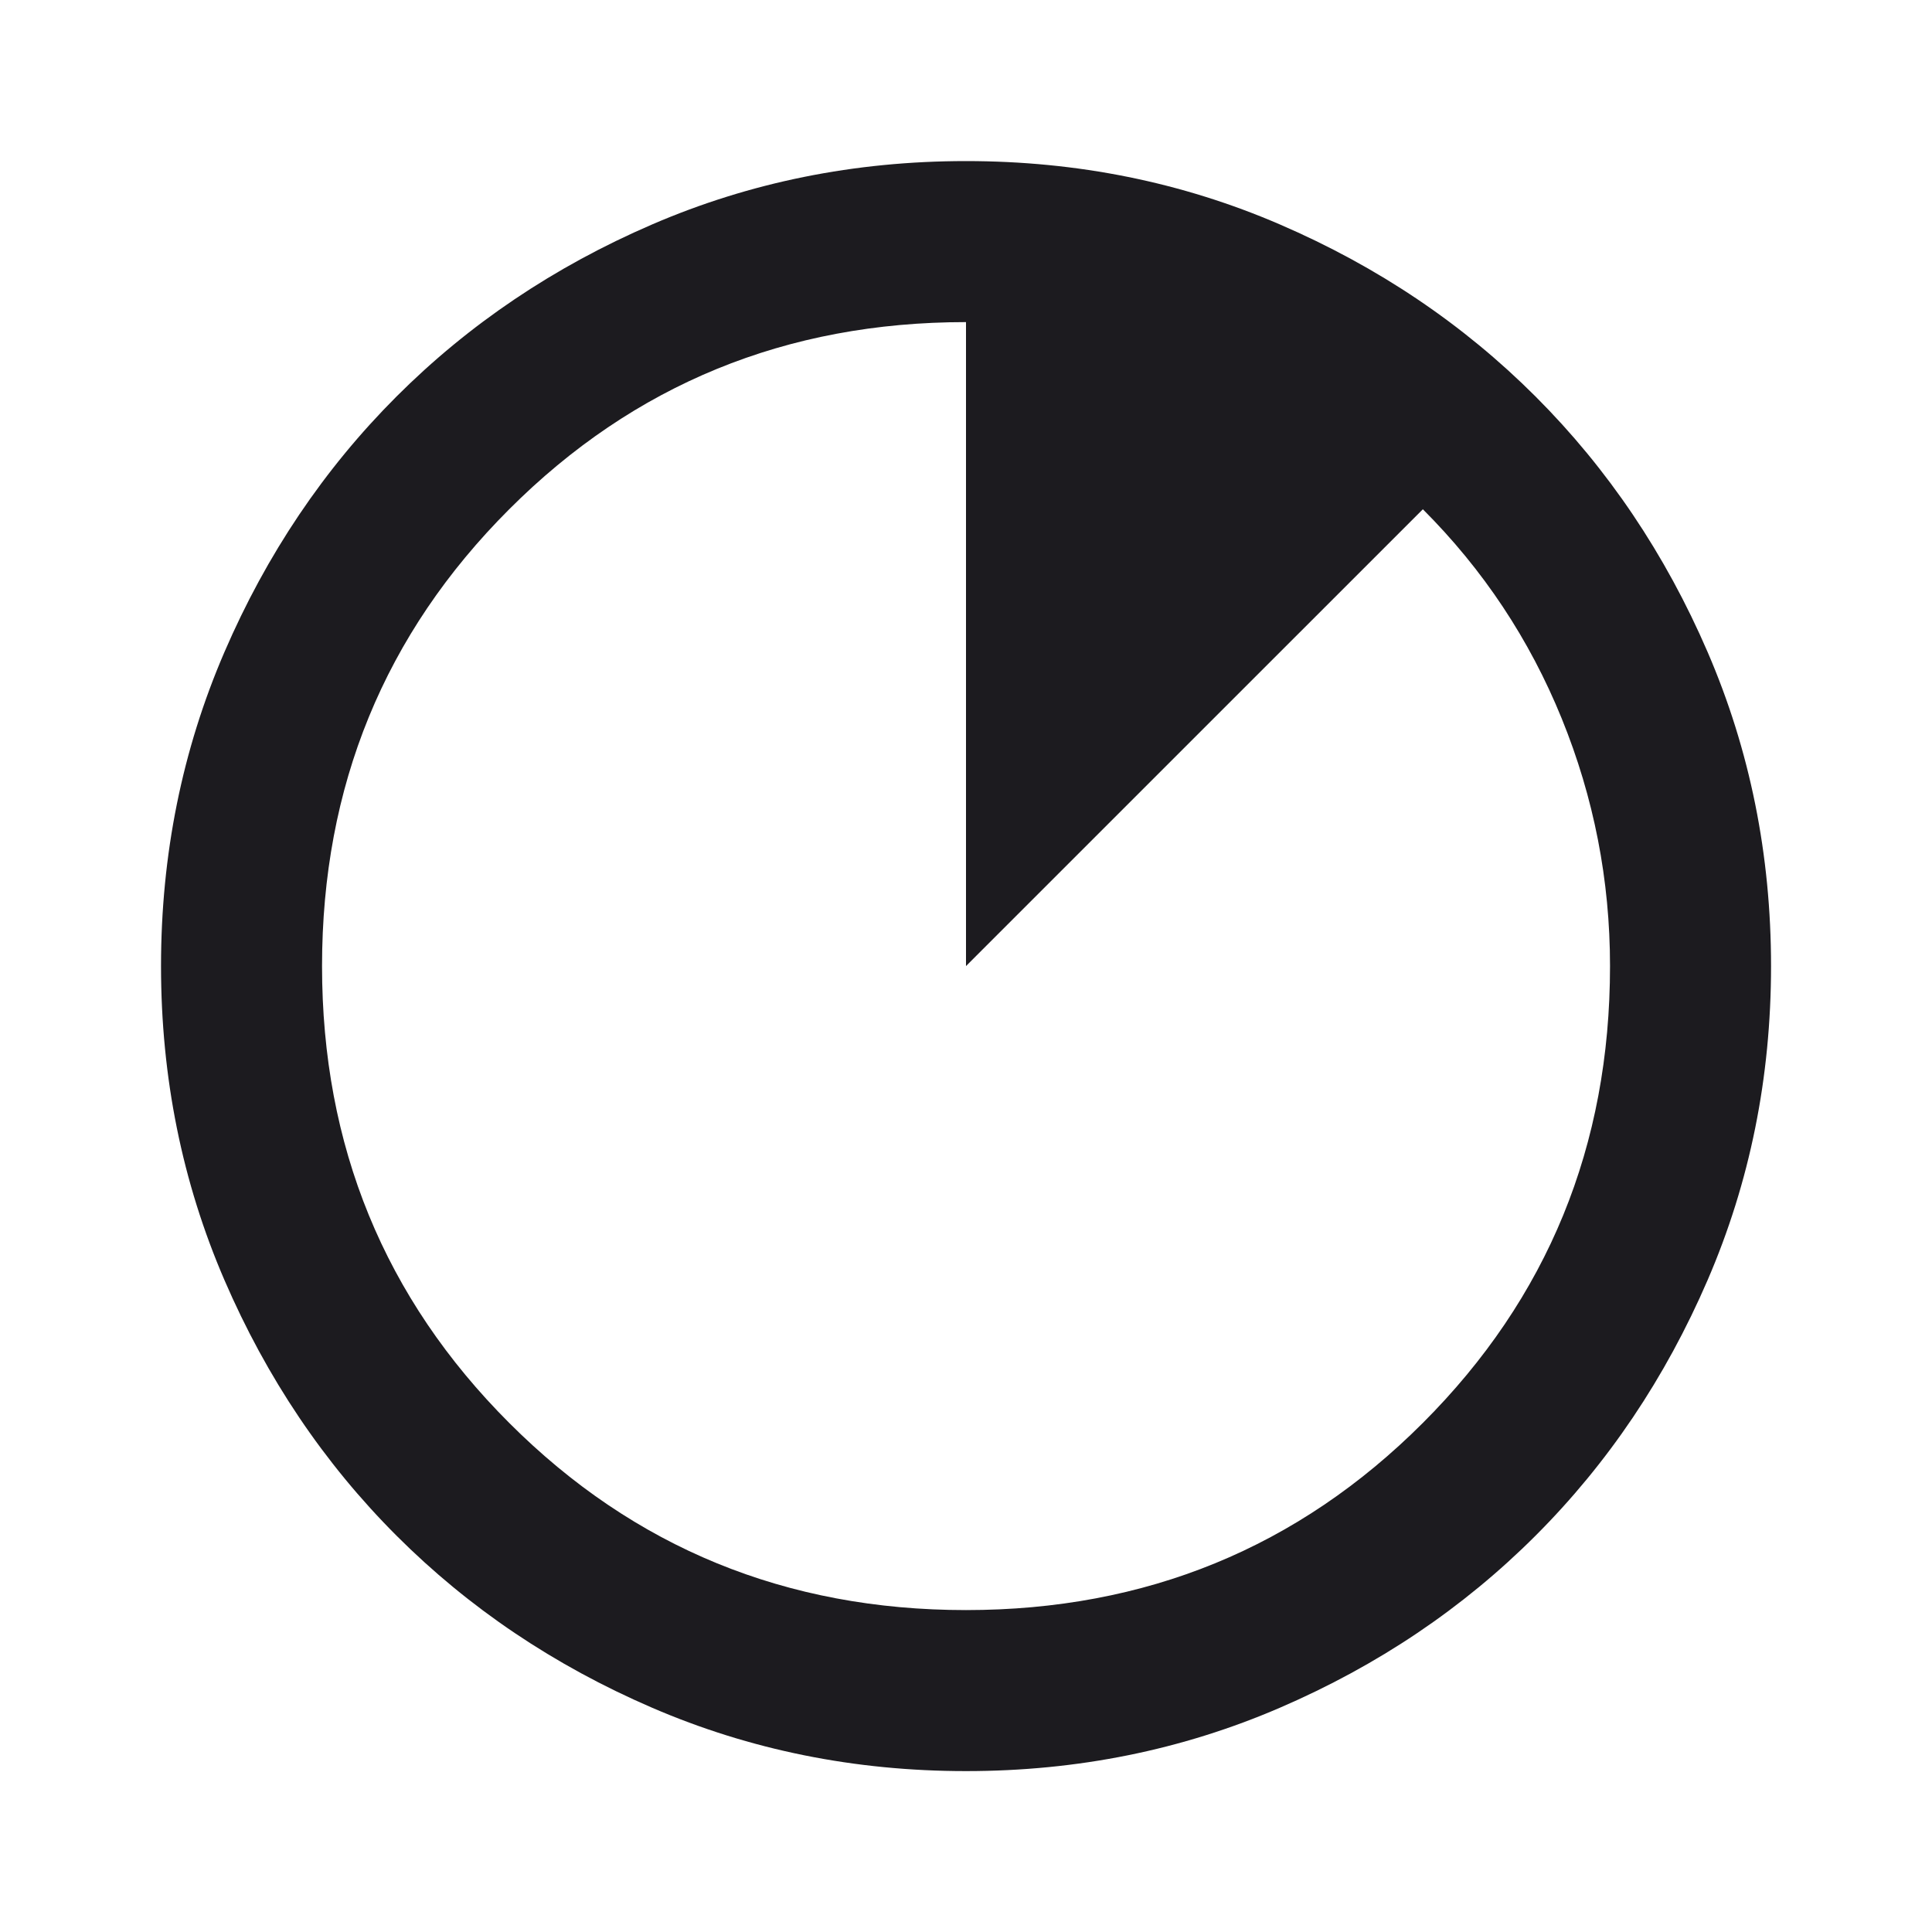 <svg width="32" height="32" viewBox="0 0 32 32" fill="none" xmlns="http://www.w3.org/2000/svg">
<mask id="mask0_3421_6997" style="mask-type:alpha" maskUnits="userSpaceOnUse" x="0" y="0" width="32" height="32">
<rect width="32" height="32" fill="#D9D9D9"/>
</mask>
<g mask="url(#mask0_3421_6997)">
<path d="M16 29.335C14.156 29.335 12.422 28.985 10.8 28.285C9.178 27.585 7.767 26.635 6.567 25.435C5.367 24.235 4.417 22.823 3.717 21.201C3.017 19.579 2.667 17.846 2.667 16.001C2.667 14.157 3.017 12.424 3.717 10.801C4.417 9.179 5.367 7.768 6.567 6.568C7.767 5.368 9.178 4.418 10.8 3.718C12.422 3.018 14.156 2.668 16 2.668C17.845 2.668 19.578 3.018 21.2 3.718C22.823 4.418 24.234 5.368 25.434 6.568C26.634 7.768 27.584 9.179 28.284 10.801C28.984 12.424 29.334 14.157 29.334 16.001C29.334 17.846 28.984 19.579 28.284 21.201C27.584 22.823 26.634 24.235 25.434 25.435C24.234 26.635 22.823 27.585 21.2 28.285C19.578 28.985 17.845 29.335 16 29.335ZM16 26.668C18.978 26.668 21.5 25.635 23.567 23.568C25.634 21.501 26.667 18.979 26.667 16.001C26.667 14.579 26.4 13.212 25.867 11.901C25.334 10.59 24.567 9.435 23.567 8.435L16 16.001V5.335C13.023 5.335 10.5 6.368 8.434 8.435C6.367 10.501 5.334 13.024 5.334 16.001C5.334 18.979 6.367 21.501 8.434 23.568C10.5 25.635 13.023 26.668 16 26.668Z" fill="#1C1B1F"/>
</g>
</svg>

